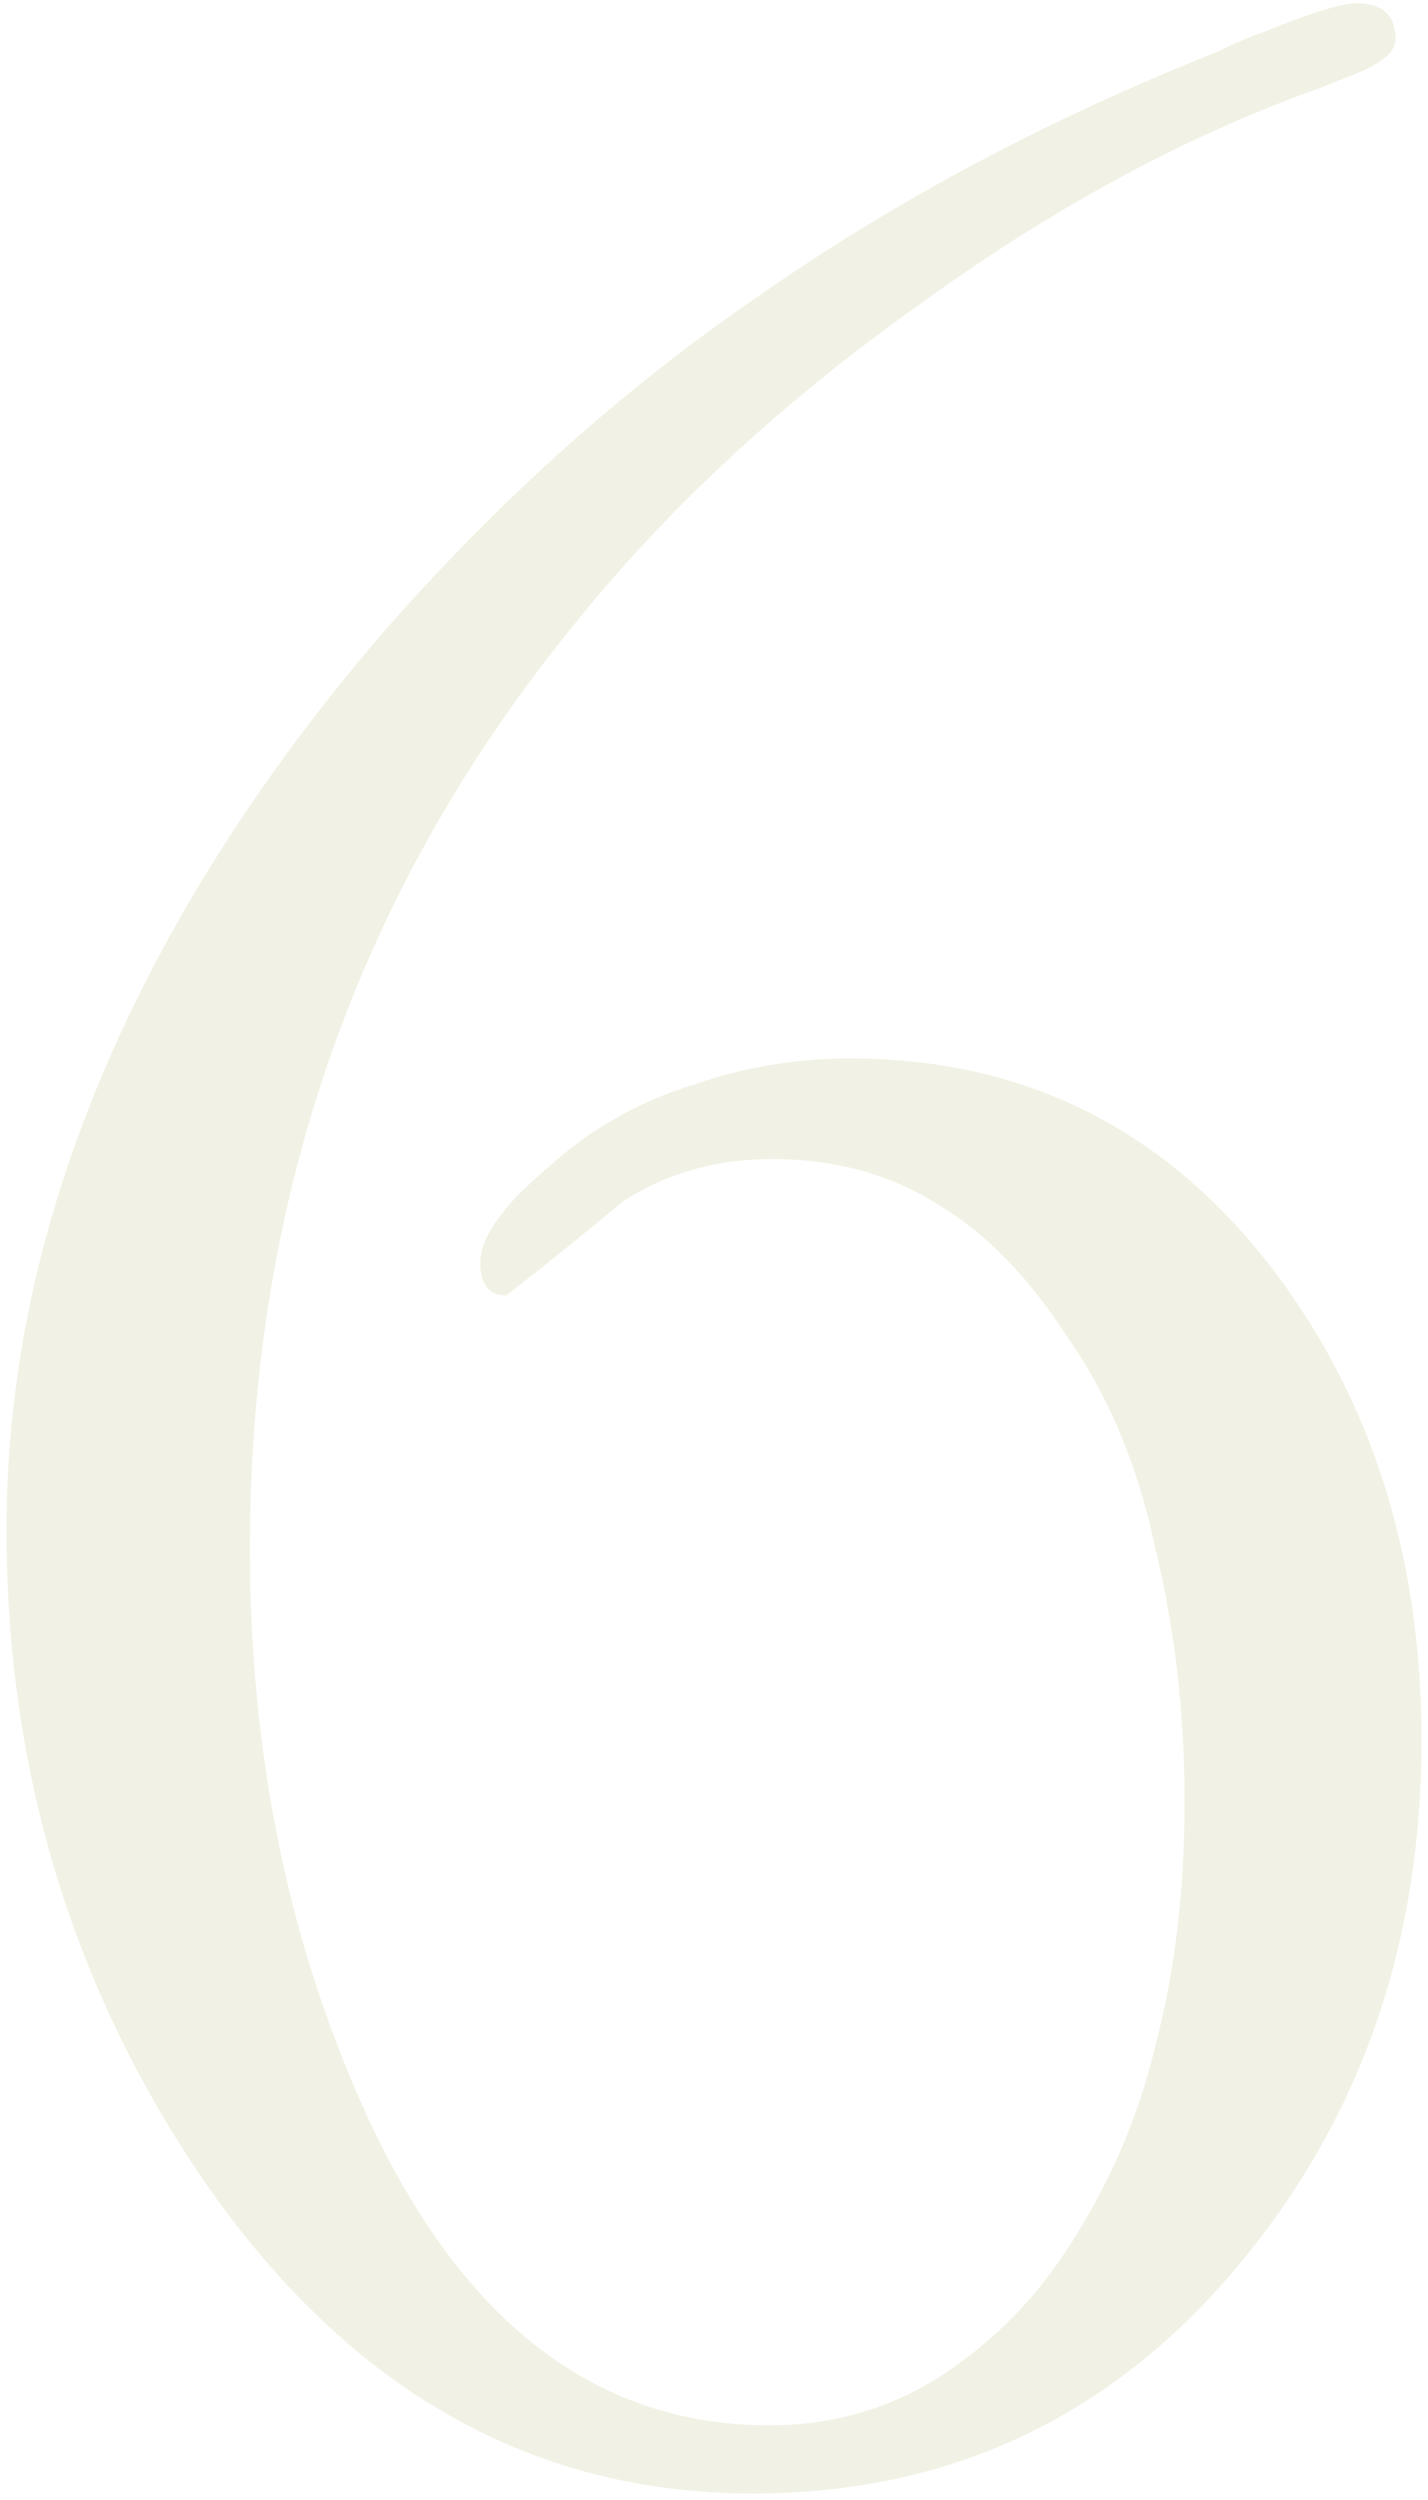 <?xml version="1.0" encoding="UTF-8"?> <svg xmlns="http://www.w3.org/2000/svg" width="88" height="154" viewBox="0 0 88 154" fill="none"> <path d="M75 3.2C76.067 2.667 77 2.267 77.8 2C80.733 0.8 82.667 0.2 83.6 0.2C85.2 0.2 86 0.933 86 2.4C86 3.2 85.133 3.933 83.4 4.6C82.733 4.867 82.067 5.133 81.4 5.4C73.133 8.333 64.867 12.8 56.6 18.8C48.333 24.667 41.333 31.133 35.6 38.2C22.133 54.6 15.4 73.667 15.4 95.4C15.4 107.8 17.667 119.133 22.2 129.4C28.067 142.733 36.467 149.4 47.4 149.4C51.133 149.4 54.533 148.467 57.6 146.6C60.8 144.6 63.467 142 65.6 138.8C68.267 134.8 70.133 130.533 71.2 126C72.4 121.467 73 116.467 73 111C73 105.533 72.4 100.333 71.2 95.4C70.133 90.333 68.333 86 65.8 82.4C63.4 78.667 60.733 75.933 57.8 74.2C54.867 72.333 51.467 71.4 47.6 71.4C44.133 71.4 41.067 72.267 38.4 74C36 76 33.6 77.933 31.2 79.8C30.133 79.8 29.6 79.133 29.6 77.8C29.6 76.733 30.2 75.533 31.4 74.2C31.8 73.667 32.867 72.667 34.6 71.2C37 69.2 39.733 67.733 42.8 66.8C45.867 65.733 49.067 65.2 52.4 65.2C63.2 65.2 71.933 69.6 78.6 78.4C84.6 86.4 87.6 96 87.6 107.2C87.6 119.6 83.933 130.267 76.6 139.2C68.733 148.8 58.667 153.6 46.4 153.6C32.533 153.6 21.133 147 12.2 133.8C4.333 122.067 0.4 108.867 0.4 94.2C0.4 84.333 2.6 74.467 7 64.6C10.867 55.933 16.333 47.467 23.4 39.2C30.6 30.933 38.4 23.933 46.8 18.2C55.2 12.333 64.6 7.333 75 3.2Z" fill="#B2BC71" fill-opacity="0.18"></path> </svg> 